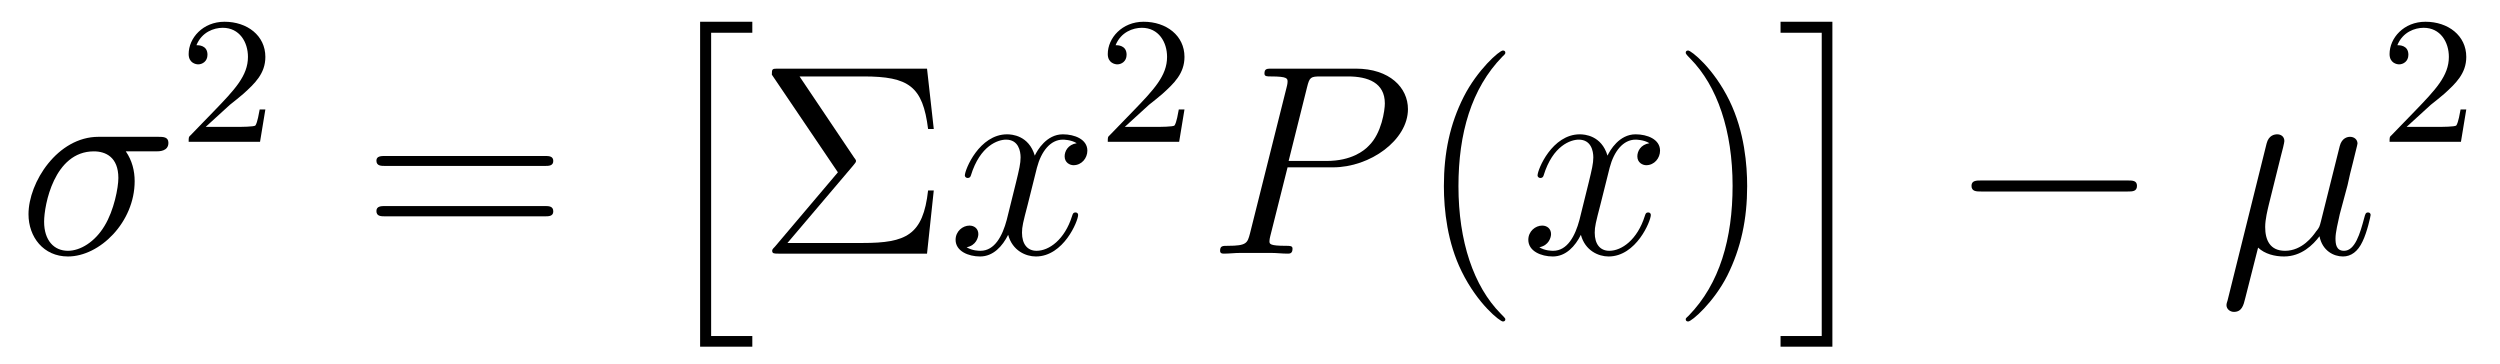 <?xml version='1.0'?>
<!-- This file was generated by dvisvgm 1.9.2 -->
<svg height='16pt' version='1.1' viewBox='0 -16 110 16' width='110pt' xmlns='http://www.w3.org/2000/svg' xmlns:xlink='http://www.w3.org/1999/xlink'>
<g id='page1'>
<g transform='matrix(1 0 0 1 -250 623)'>
<path d='M256.864 -632.34C257.004 -632.34 257.41 -632.34 257.41 -632.715C257.41 -632.98 257.176 -632.98 256.957 -632.98H254.332C252.535 -632.98 251.254 -630.981 251.254 -629.574C251.254 -628.574 251.91 -627.715 252.989 -627.715C254.394 -627.715 255.925 -629.23 255.925 -631.027C255.925 -631.48 255.816 -631.934 255.535 -632.34H256.864ZM252.989 -627.965C252.379 -627.965 251.941 -628.418 251.941 -629.246C251.941 -629.965 252.379 -632.34 254.129 -632.34C254.645 -632.34 255.208 -632.09 255.208 -631.168C255.208 -630.746 255.019 -629.746 254.598 -629.059C254.176 -628.356 253.535 -627.965 252.989 -627.965ZM257.399 -627.84' fill-rule='evenodd'/>
<path d='M260.113 -634.387C260.254 -634.496 260.582 -634.762 260.707 -634.871C261.208 -635.324 261.676 -635.762 261.676 -636.496C261.676 -637.434 260.879 -638.043 259.879 -638.043C258.925 -638.043 258.301 -637.324 258.301 -636.621C258.301 -636.231 258.613 -636.168 258.722 -636.168C258.894 -636.168 259.129 -636.293 259.129 -636.59C259.129 -637.012 258.738 -637.012 258.644 -637.012C258.878 -637.59 259.41 -637.777 259.801 -637.777C260.536 -637.777 260.91 -637.152 260.91 -636.496C260.91 -635.668 260.332 -635.059 259.394 -634.09L258.395 -633.059C258.301 -632.98 258.301 -632.965 258.301 -632.762H261.442L261.676 -634.184H261.426C261.395 -634.027 261.332 -633.621 261.239 -633.48C261.192 -633.418 260.582 -633.418 260.458 -633.418H259.051L260.113 -634.387ZM262.078 -632.762' fill-rule='evenodd'/>
<path d='M273.968 -631.699C274.141 -631.699 274.344 -631.699 274.344 -631.918S274.141 -632.137 273.968 -632.137H266.953C266.782 -632.137 266.562 -632.137 266.562 -631.934C266.562 -631.699 266.766 -631.699 266.953 -631.699H273.968ZM273.968 -629.481C274.141 -629.481 274.344 -629.481 274.344 -629.699C274.344 -629.934 274.141 -629.934 273.968 -629.934H266.953C266.782 -629.934 266.562 -629.934 266.562 -629.715C266.562 -629.481 266.766 -629.481 266.953 -629.481H273.968ZM275.039 -627.84' fill-rule='evenodd'/>
<path d='M280.805 -623.746H283.102V-624.215H281.29V-637.559H283.102V-638.043H280.805V-623.746ZM283.438 -637.559' fill-rule='evenodd'/>
<path d='M287.539 -631.715C287.633 -631.84 287.664 -631.855 287.664 -631.918C287.664 -631.934 287.664 -631.965 287.586 -632.059L285.18 -635.637H287.992C289.992 -635.637 290.602 -635.199 290.836 -633.324H291.086L290.789 -635.98H284.258C283.976 -635.98 283.961 -635.98 283.961 -635.715L286.867 -631.418L284.101 -628.152C283.992 -628.043 283.976 -628.012 283.976 -627.965C283.976 -627.84 284.07 -627.84 284.258 -627.84H290.789L291.086 -630.621H290.836C290.617 -628.652 289.867 -628.309 287.96 -628.309H284.648L287.539 -631.715ZM291.719 -627.84' fill-rule='evenodd'/>
<path d='M297.376 -632.699C296.984 -632.637 296.844 -632.34 296.844 -632.121C296.844 -631.84 297.078 -631.731 297.234 -631.731C297.594 -631.731 297.844 -632.043 297.844 -632.371C297.844 -632.871 297.281 -633.09 296.766 -633.09C296.047 -633.09 295.64 -632.387 295.531 -632.152C295.266 -633.043 294.516 -633.09 294.312 -633.09C293.094 -633.09 292.453 -631.543 292.453 -631.277C292.453 -631.23 292.5 -631.168 292.578 -631.168C292.672 -631.168 292.703 -631.23 292.718 -631.277C293.125 -632.605 293.922 -632.856 294.265 -632.856C294.812 -632.856 294.906 -632.355 294.906 -632.074C294.906 -631.809 294.844 -631.543 294.703 -630.965L294.296 -629.324C294.109 -628.621 293.766 -627.965 293.141 -627.965C293.078 -627.965 292.781 -627.965 292.531 -628.121C292.954 -628.199 293.047 -628.559 293.047 -628.699C293.047 -628.934 292.876 -629.074 292.656 -629.074C292.36 -629.074 292.046 -628.824 292.046 -628.449C292.046 -627.949 292.609 -627.715 293.125 -627.715C293.704 -627.715 294.109 -628.168 294.359 -628.668C294.547 -627.965 295.141 -627.715 295.578 -627.715C296.797 -627.715 297.438 -629.277 297.438 -629.543C297.438 -629.605 297.391 -629.652 297.328 -629.652C297.218 -629.652 297.203 -629.59 297.172 -629.496C296.844 -628.449 296.156 -627.965 295.609 -627.965C295.204 -627.965 294.968 -628.262 294.968 -628.762C294.968 -629.027 295.015 -629.215 295.219 -629.996L295.625 -631.621C295.812 -632.34 296.219 -632.856 296.766 -632.856C296.782 -632.856 297.125 -632.856 297.376 -632.699ZM298.316 -627.84' fill-rule='evenodd'/>
<path d='M300.554 -634.387C300.695 -634.496 301.024 -634.762 301.148 -634.871C301.649 -635.324 302.117 -635.762 302.117 -636.496C302.117 -637.434 301.32 -638.043 300.32 -638.043C299.368 -638.043 298.742 -637.324 298.742 -636.621C298.742 -636.231 299.054 -636.168 299.164 -636.168C299.336 -636.168 299.57 -636.293 299.57 -636.59C299.57 -637.012 299.179 -637.012 299.086 -637.012C299.321 -637.59 299.851 -637.777 300.242 -637.777C300.977 -637.777 301.351 -637.152 301.351 -636.496C301.351 -635.668 300.774 -635.059 299.836 -634.09L298.836 -633.059C298.742 -632.98 298.742 -632.965 298.742 -632.762H301.883L302.117 -634.184H301.867C301.836 -634.027 301.774 -633.621 301.68 -633.48C301.633 -633.418 301.024 -633.418 300.899 -633.418H299.492L300.554 -634.387ZM302.52 -632.762' fill-rule='evenodd'/>
<path d='M306.653 -631.637H308.652C310.292 -631.637 311.95 -632.84 311.95 -634.199C311.95 -635.137 311.153 -635.98 309.653 -635.98H305.965C305.746 -635.98 305.636 -635.98 305.636 -635.762C305.636 -635.637 305.746 -635.637 305.918 -635.637C306.653 -635.637 306.653 -635.543 306.653 -635.402C306.653 -635.387 306.653 -635.309 306.606 -635.137L304.996 -628.715C304.886 -628.309 304.855 -628.184 304.027 -628.184C303.793 -628.184 303.684 -628.184 303.684 -627.965C303.684 -627.84 303.793 -627.84 303.856 -627.84C304.09 -627.84 304.325 -627.871 304.559 -627.871H305.95C306.168 -627.871 306.418 -627.84 306.653 -627.84C306.746 -627.84 306.871 -627.84 306.871 -628.059C306.871 -628.184 306.762 -628.184 306.59 -628.184C305.872 -628.184 305.856 -628.262 305.856 -628.387C305.856 -628.449 305.872 -628.527 305.887 -628.59L306.653 -631.637ZM307.512 -635.168C307.621 -635.605 307.668 -635.637 308.122 -635.637H309.308C310.199 -635.637 310.933 -635.355 310.933 -634.449C310.933 -634.152 310.793 -633.137 310.23 -632.59C310.027 -632.371 309.464 -631.918 308.371 -631.918H306.7L307.512 -635.168ZM310.68 -627.84' fill-rule='evenodd'/>
<path d='M316.235 -624.949C316.235 -624.981 316.235 -624.996 316.031 -625.199C314.844 -626.402 314.172 -628.371 314.172 -630.809C314.172 -633.121 314.735 -635.106 316.109 -636.512C316.235 -636.621 316.235 -636.652 316.235 -636.684C316.235 -636.762 316.172 -636.777 316.126 -636.777C315.968 -636.777 315 -635.918 314.406 -634.746C313.796 -633.543 313.531 -632.277 313.531 -630.809C313.531 -629.746 313.687 -628.324 314.312 -627.059C315.016 -625.621 316 -624.855 316.126 -624.855C316.172 -624.855 316.235 -624.871 316.235 -624.949ZM316.918 -627.84' fill-rule='evenodd'/>
<path d='M322.574 -632.699C322.183 -632.637 322.043 -632.34 322.043 -632.121C322.043 -631.84 322.277 -631.731 322.434 -631.731C322.793 -631.731 323.042 -632.043 323.042 -632.371C323.042 -632.871 322.481 -633.09 321.965 -633.09C321.246 -633.09 320.84 -632.387 320.73 -632.152C320.465 -633.043 319.715 -633.09 319.512 -633.09C318.293 -633.09 317.652 -631.543 317.652 -631.277C317.652 -631.23 317.699 -631.168 317.777 -631.168C317.872 -631.168 317.903 -631.23 317.918 -631.277C318.324 -632.605 319.121 -632.856 319.465 -632.856C320.011 -632.856 320.106 -632.355 320.106 -632.074C320.106 -631.809 320.042 -631.543 319.902 -630.965L319.496 -629.324C319.309 -628.621 318.965 -627.965 318.34 -627.965C318.277 -627.965 317.981 -627.965 317.73 -628.121C318.152 -628.199 318.246 -628.559 318.246 -628.699C318.246 -628.934 318.074 -629.074 317.856 -629.074C317.558 -629.074 317.246 -628.824 317.246 -628.449C317.246 -627.949 317.809 -627.715 318.324 -627.715C318.902 -627.715 319.309 -628.168 319.559 -628.668C319.746 -627.965 320.34 -627.715 320.777 -627.715C321.996 -627.715 322.637 -629.277 322.637 -629.543C322.637 -629.605 322.59 -629.652 322.528 -629.652C322.418 -629.652 322.403 -629.59 322.372 -629.496C322.043 -628.449 321.355 -627.965 320.809 -627.965C320.402 -627.965 320.168 -628.262 320.168 -628.762C320.168 -629.027 320.215 -629.215 320.418 -629.996L320.825 -631.621C321.012 -632.34 321.418 -632.856 321.965 -632.856C321.98 -632.856 322.325 -632.856 322.574 -632.699ZM323.515 -627.84' fill-rule='evenodd'/>
<path d='M326.875 -630.809C326.875 -631.715 326.766 -633.199 326.094 -634.574C325.391 -636.012 324.407 -636.777 324.281 -636.777C324.234 -636.777 324.172 -636.762 324.172 -636.684C324.172 -636.652 324.172 -636.621 324.376 -636.418C325.562 -635.215 326.234 -633.246 326.234 -630.824C326.234 -628.512 325.672 -626.512 324.296 -625.105C324.172 -624.996 324.172 -624.981 324.172 -624.949C324.172 -624.871 324.234 -624.855 324.281 -624.855C324.438 -624.855 325.406 -625.699 326 -626.871C326.609 -628.09 326.875 -629.371 326.875 -630.809ZM328.074 -627.84' fill-rule='evenodd'/>
<path d='M330.625 -623.746V-638.043H328.344V-637.559H330.156V-624.215H328.344V-623.746H330.625ZM333.118 -637.559' fill-rule='evenodd'/>
<path d='M343.621 -630.574C343.824 -630.574 344.027 -630.574 344.027 -630.824C344.027 -631.059 343.824 -631.059 343.621 -631.059H337.168C336.965 -631.059 336.746 -631.059 336.746 -630.824C336.746 -630.574 336.965 -630.574 337.168 -630.574H343.621ZM345 -627.84' fill-rule='evenodd'/>
<path d='M349.356 -628.105C349.652 -627.824 350.09 -627.715 350.496 -627.715C351.262 -627.715 351.778 -628.23 352.058 -628.605C352.183 -627.965 352.684 -627.715 353.09 -627.715C353.449 -627.715 353.746 -627.934 353.95 -628.371C354.152 -628.777 354.308 -629.496 354.308 -629.543C354.308 -629.605 354.262 -629.652 354.199 -629.652C354.09 -629.652 354.074 -629.59 354.028 -629.418C353.84 -628.715 353.621 -627.965 353.137 -627.965C352.793 -627.965 352.762 -628.262 352.762 -628.512C352.762 -628.777 352.871 -629.215 352.949 -629.574L353.293 -630.855C353.34 -631.09 353.465 -631.621 353.527 -631.84C353.59 -632.121 353.73 -632.637 353.73 -632.684C353.73 -632.856 353.59 -632.98 353.402 -632.98C353.293 -632.98 353.042 -632.934 352.949 -632.574L352.121 -629.262C352.058 -629.027 352.058 -628.996 351.902 -628.809C351.762 -628.605 351.293 -627.965 350.543 -627.965C349.871 -627.965 349.668 -628.449 349.668 -629.012C349.668 -629.355 349.777 -629.777 349.824 -629.98L350.356 -632.121C350.418 -632.34 350.512 -632.73 350.512 -632.793C350.512 -632.996 350.356 -633.09 350.2 -633.09C350.09 -633.09 349.824 -633.059 349.73 -632.684L348.012 -625.777C347.996 -625.715 347.965 -625.652 347.965 -625.574C347.965 -625.402 348.121 -625.277 348.293 -625.277C348.637 -625.277 348.715 -625.559 348.793 -625.887L349.356 -628.105ZM354.715 -627.84' fill-rule='evenodd'/>
<path d='M356.953 -634.387C357.094 -634.496 357.422 -634.762 357.547 -634.871C358.046 -635.324 358.516 -635.762 358.516 -636.496C358.516 -637.434 357.719 -638.043 356.719 -638.043C355.765 -638.043 355.141 -637.324 355.141 -636.621C355.141 -636.231 355.453 -636.168 355.562 -636.168C355.734 -636.168 355.969 -636.293 355.969 -636.59C355.969 -637.012 355.578 -637.012 355.484 -637.012C355.718 -637.59 356.25 -637.777 356.641 -637.777C357.376 -637.777 357.75 -637.152 357.75 -636.496C357.75 -635.668 357.172 -635.059 356.234 -634.09L355.235 -633.059C355.141 -632.98 355.141 -632.965 355.141 -632.762H358.282L358.516 -634.184H358.266C358.235 -634.027 358.172 -633.621 358.078 -633.48C358.031 -633.418 357.422 -633.418 357.296 -633.418H355.891L356.953 -634.387ZM358.918 -632.762' fill-rule='evenodd'/>
</g>
</g>
</svg>
